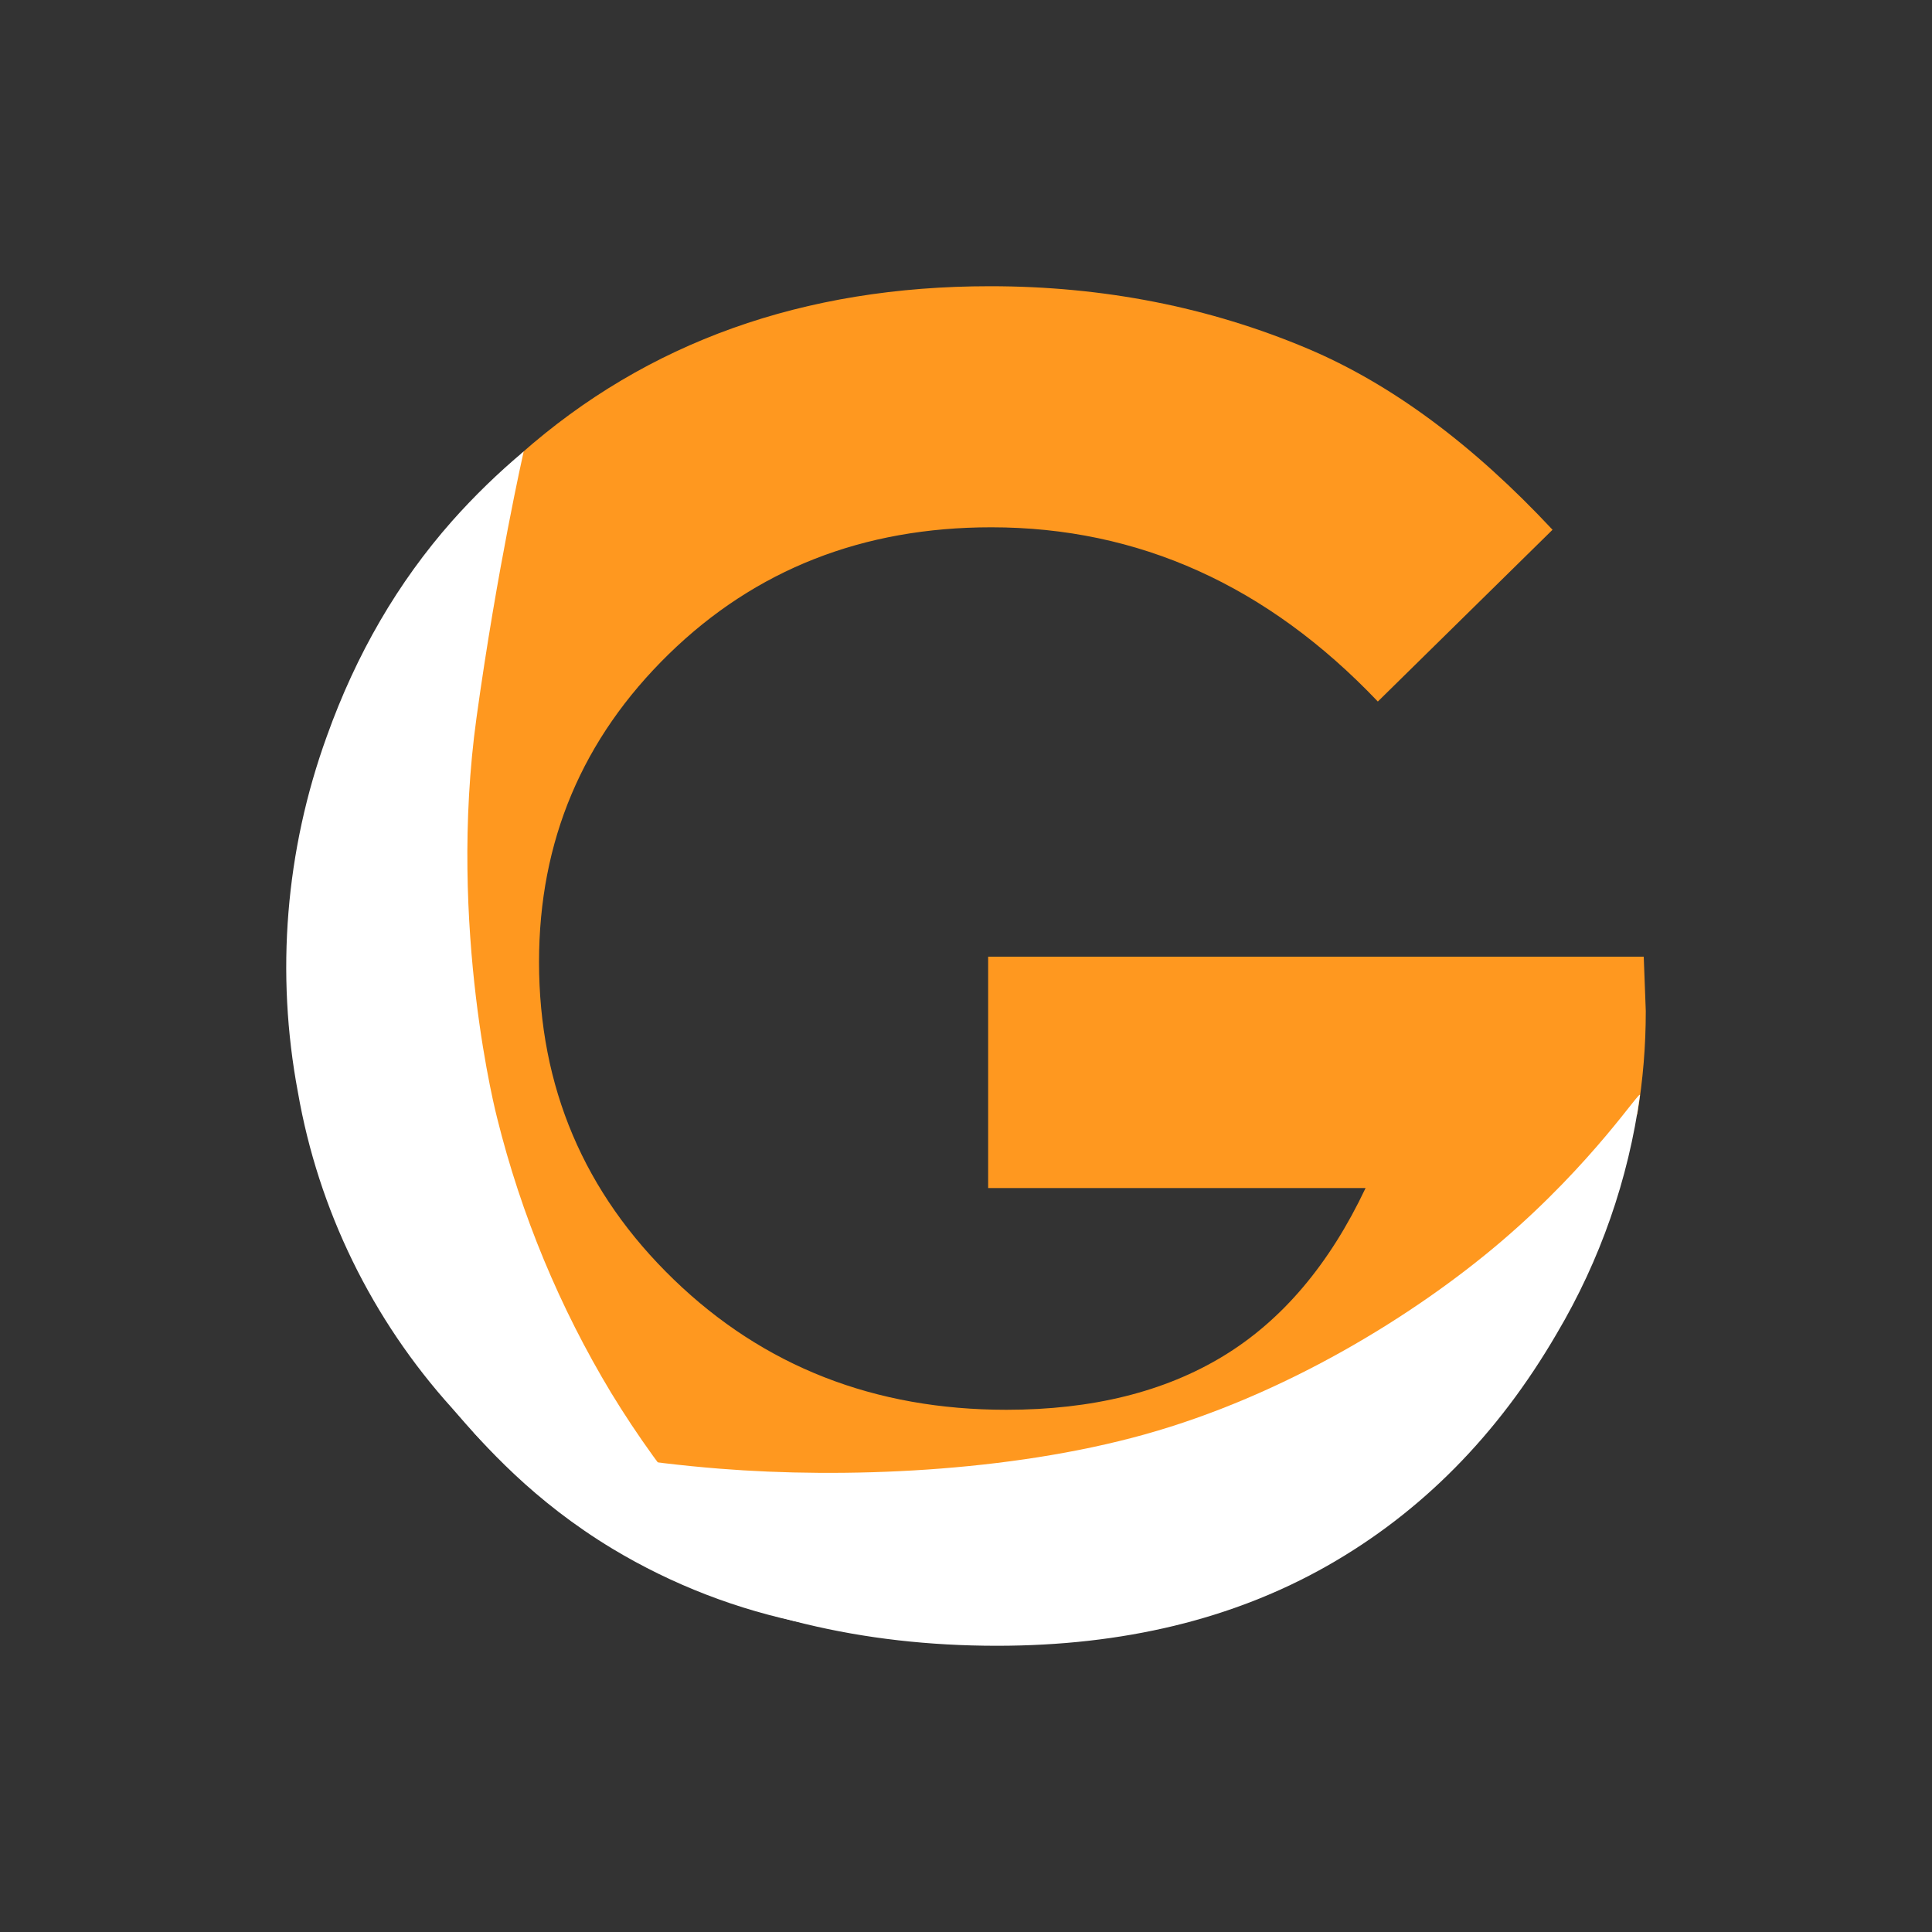 <?xml version="1.0" encoding="UTF-8"?>
<svg xmlns="http://www.w3.org/2000/svg" width="54" height="54" viewBox="0 0 54 54" fill="none">
  <rect x="0" y="0" width="54" height="54" fill="#333333" stroke="none"/>
  <path d="M45.943 26.74H27.619V33.207H38.168C37.16 35.339 35.833 36.905 34.189 37.904C32.544 38.904 30.524 39.404 28.129 39.404C24.443 39.404 21.345 38.191 18.834 35.765C16.323 33.339 15.067 30.38 15.066 26.887C15.066 23.509 16.276 20.64 18.696 18.279C21.117 15.918 24.12 14.738 27.706 14.738C31.82 14.738 35.421 16.361 38.511 19.608L43.394 14.807C41.164 12.419 38.886 10.733 36.558 9.748C33.801 8.583 30.839 8 27.67 8C22.455 8 18.085 9.562 14.558 12.685C14.578 12.791 14.558 12.901 14.504 12.995C14.484 13.236 14.283 13.421 14.04 13.424C14.028 13.425 14.017 13.425 14.005 13.424C13.499 13.86 13.048 14.356 12.662 14.901C12.575 15.739 11.744 16.34 11.209 16.974C11.107 17.171 11.004 17.368 10.895 17.559C10.602 18.073 10.431 18.621 10.259 19.183C10.099 19.706 9.888 20.206 9.702 20.717C9.304 21.779 9.144 22.89 8.807 23.967C8.625 24.542 8.394 25.114 8.356 25.721C8.318 26.329 8.338 26.906 8.235 27.498C8.229 27.533 8.217 27.567 8.201 27.599C8.775 31.44 10.028 35.21 12.354 38.369C14.431 41.19 17.53 43.13 20.746 44.435C24.098 45.795 27.944 46.018 31.496 45.441C34.943 44.882 38.263 43.463 40.605 40.821C42.984 38.138 44.575 34.92 45.455 31.464C45.487 31.309 45.607 31.186 45.762 31.149C45.921 30.193 46.001 29.226 46 28.256L45.943 26.74Z" fill="#FF981F"></path>
  <path d="M45.838 30.612C45.515 32.962 44.725 35.225 43.514 37.27C41.864 40.107 39.726 42.271 37.101 43.763C34.476 45.254 31.397 46 27.865 46C24.085 46 20.713 45.184 17.75 43.553C16.071 42.634 14.552 41.452 13.252 40.052C12.973 39.754 15.768 40.705 20.113 41.05C23.584 41.327 28.183 41.155 31.993 40.093C35.87 39.012 39.499 36.797 41.956 34.703C44.551 32.488 45.863 30.416 45.838 30.612Z" fill="white"></path>
  <path d="M22.545 45.381C20.628 45.003 18.792 44.295 17.12 43.289C14.899 41.947 13.549 40.414 12.635 39.358C10.393 36.875 8.899 33.816 8.327 30.53C7.7 27.201 7.979 23.766 9.135 20.579C9.957 18.279 11.123 16.275 12.633 14.566C13.252 13.869 13.922 13.218 14.637 12.619C14.637 12.619 13.893 15.902 13.319 20.056C12.503 25.942 13.896 31.253 13.896 31.253C14.568 33.956 15.643 36.545 17.084 38.934C18.557 41.351 20.4 43.526 22.545 45.381Z" fill="white"></path>
</svg>
